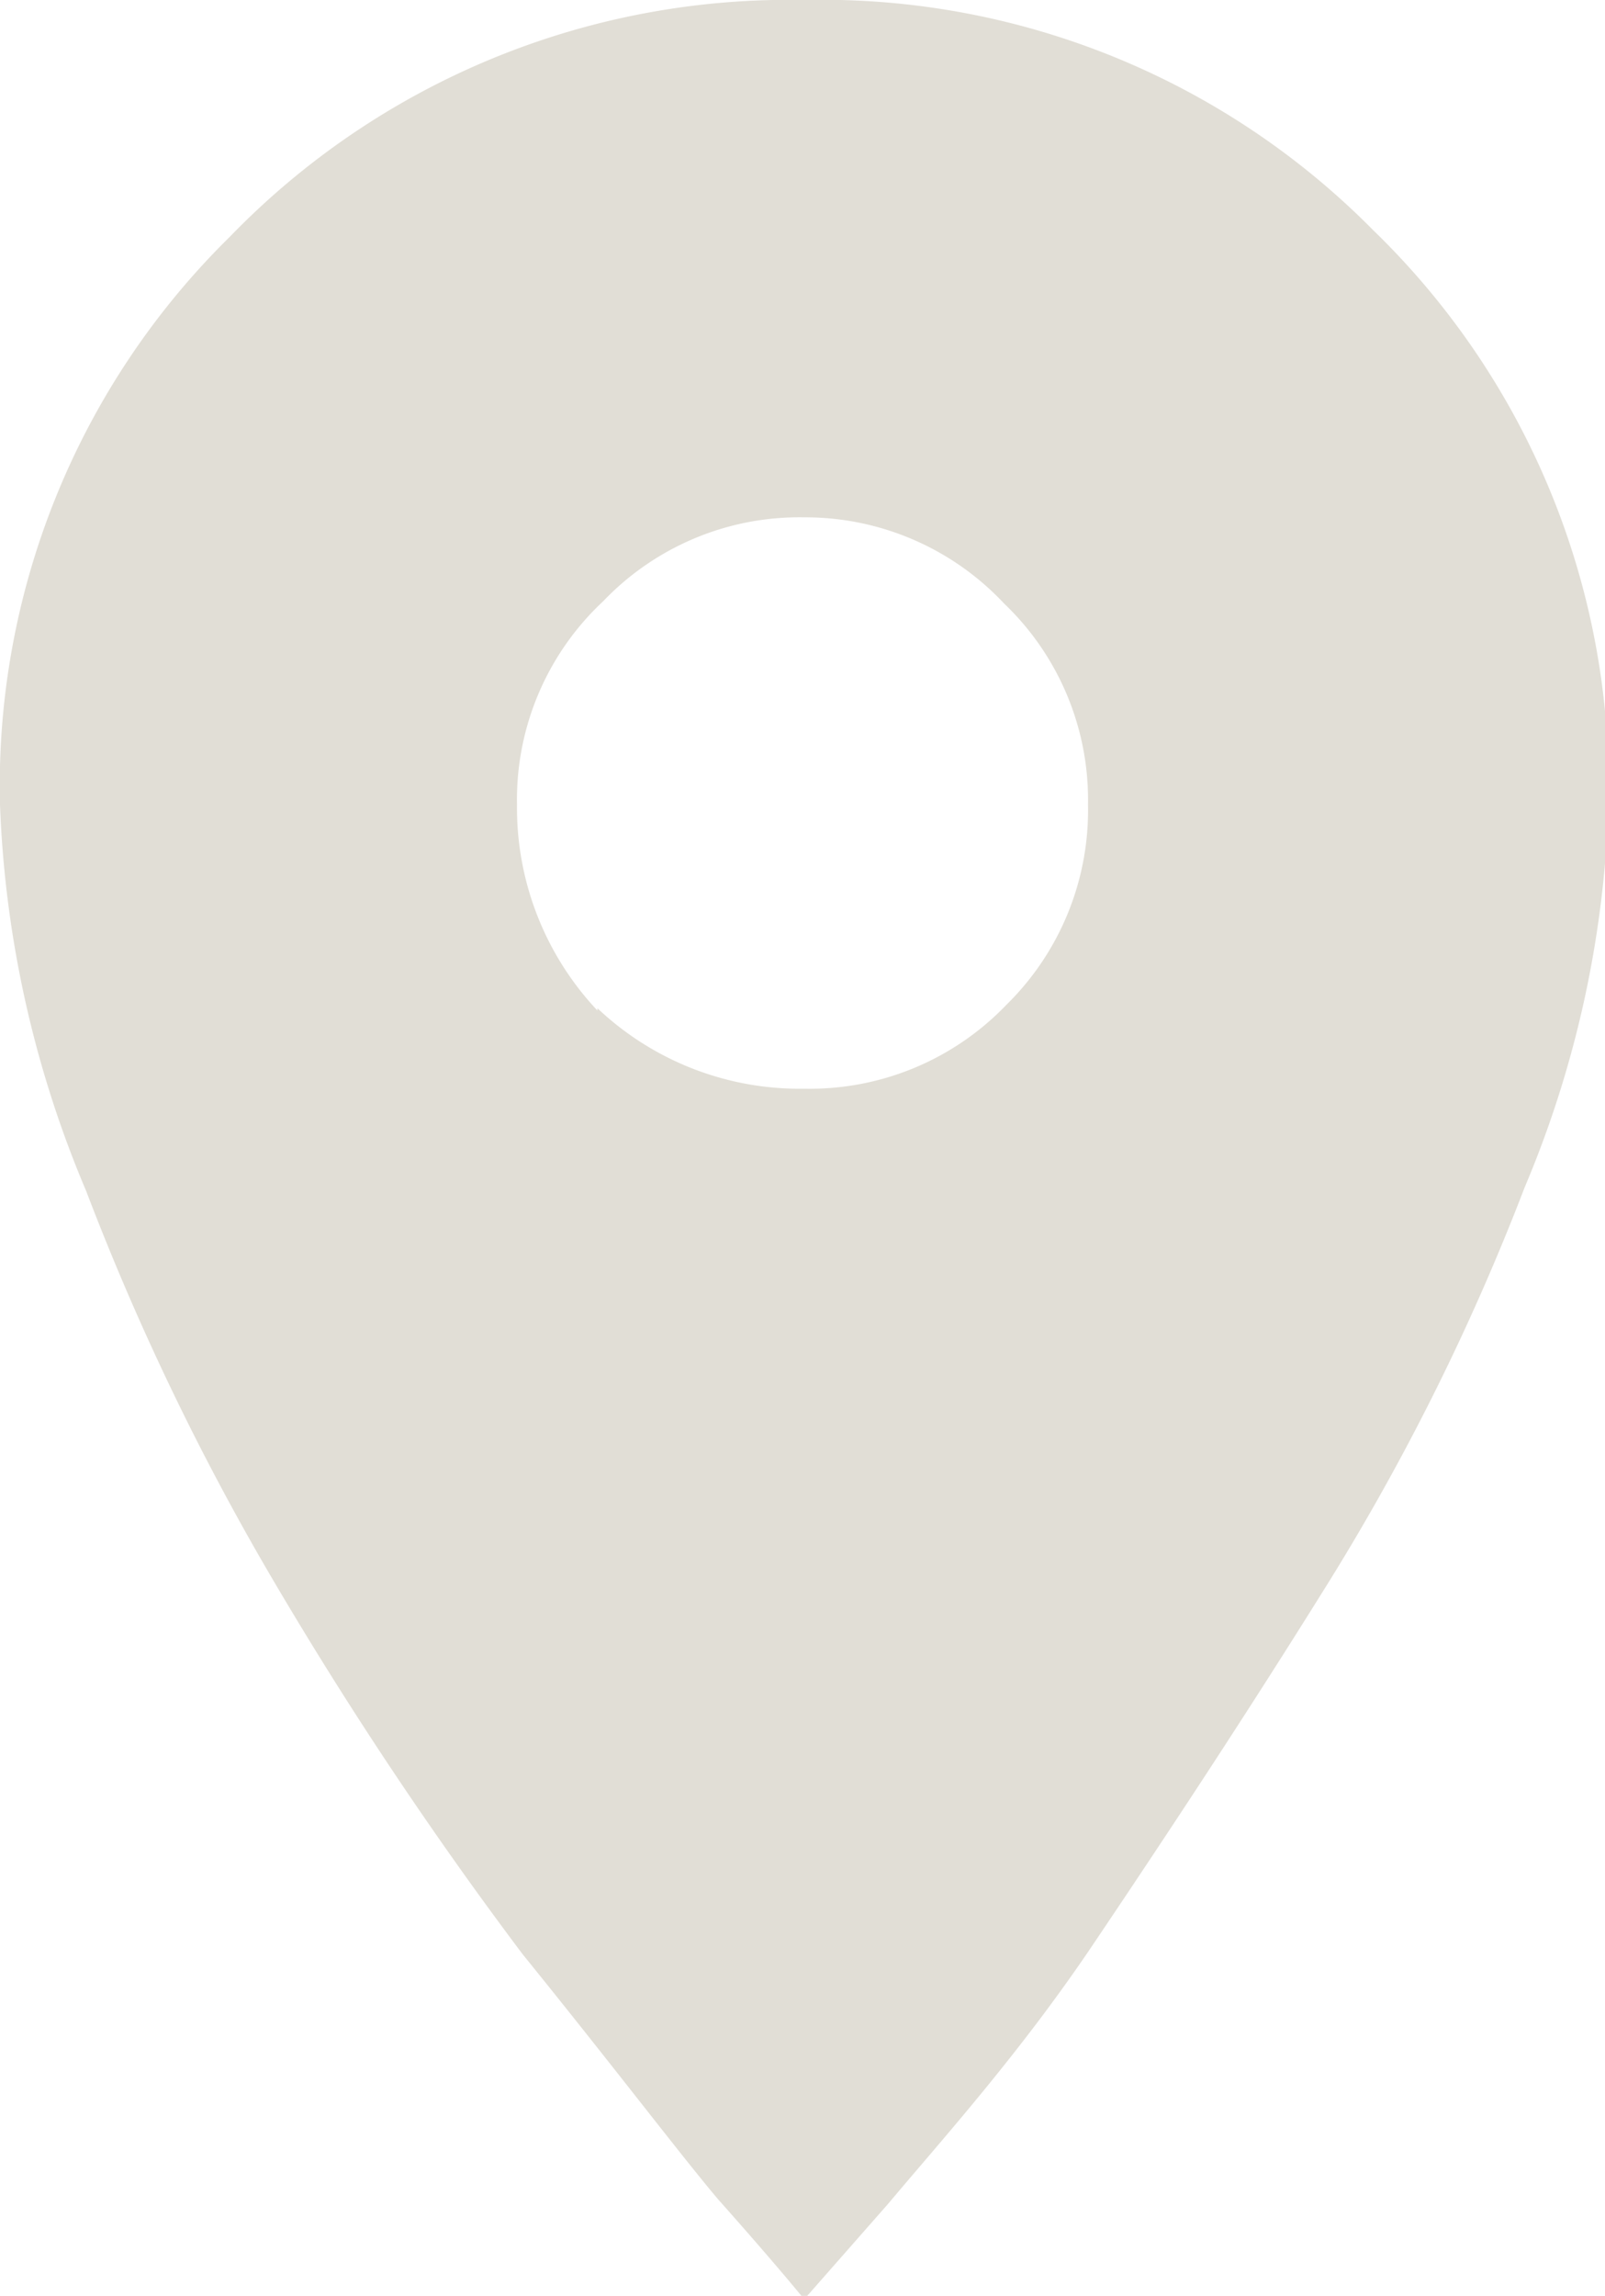 <svg xmlns="http://www.w3.org/2000/svg" viewBox="0 0 13.97 19.97"><path d="M5.2,8.77A2.56,2.56,0,0,0,7,9.47a2.37,2.37,0,0,0,1.76-.73A2.37,2.37,0,0,0,9.47,7a2.36,2.36,0,0,0-.73-1.75A2.37,2.37,0,0,0,7,4.5a2.36,2.36,0,0,0-1.75.73A2.36,2.36,0,0,0,4.5,7a2.57,2.57,0,0,0,.7,1.79M2,2.06A6.77,6.77,0,0,1,7,0a6.74,6.74,0,0,1,4.95,2A6.73,6.73,0,0,1,14,7a9.27,9.27,0,0,1-.73,3.33,20.3,20.3,0,0,1-1.76,3.52c-.68,1.09-1.36,2.12-2,3.07S8.2,18.61,7.73,19.17L7,20q-.27-.33-.75-.87C5.92,18.74,5.36,18,4.55,17A34.52,34.52,0,0,1,2.41,13.8,22.48,22.48,0,0,1,.75,10.36,9.5,9.5,0,0,1,0,7,6.69,6.69,0,0,1,2,2.06" fill="#e1ded6"/></svg>